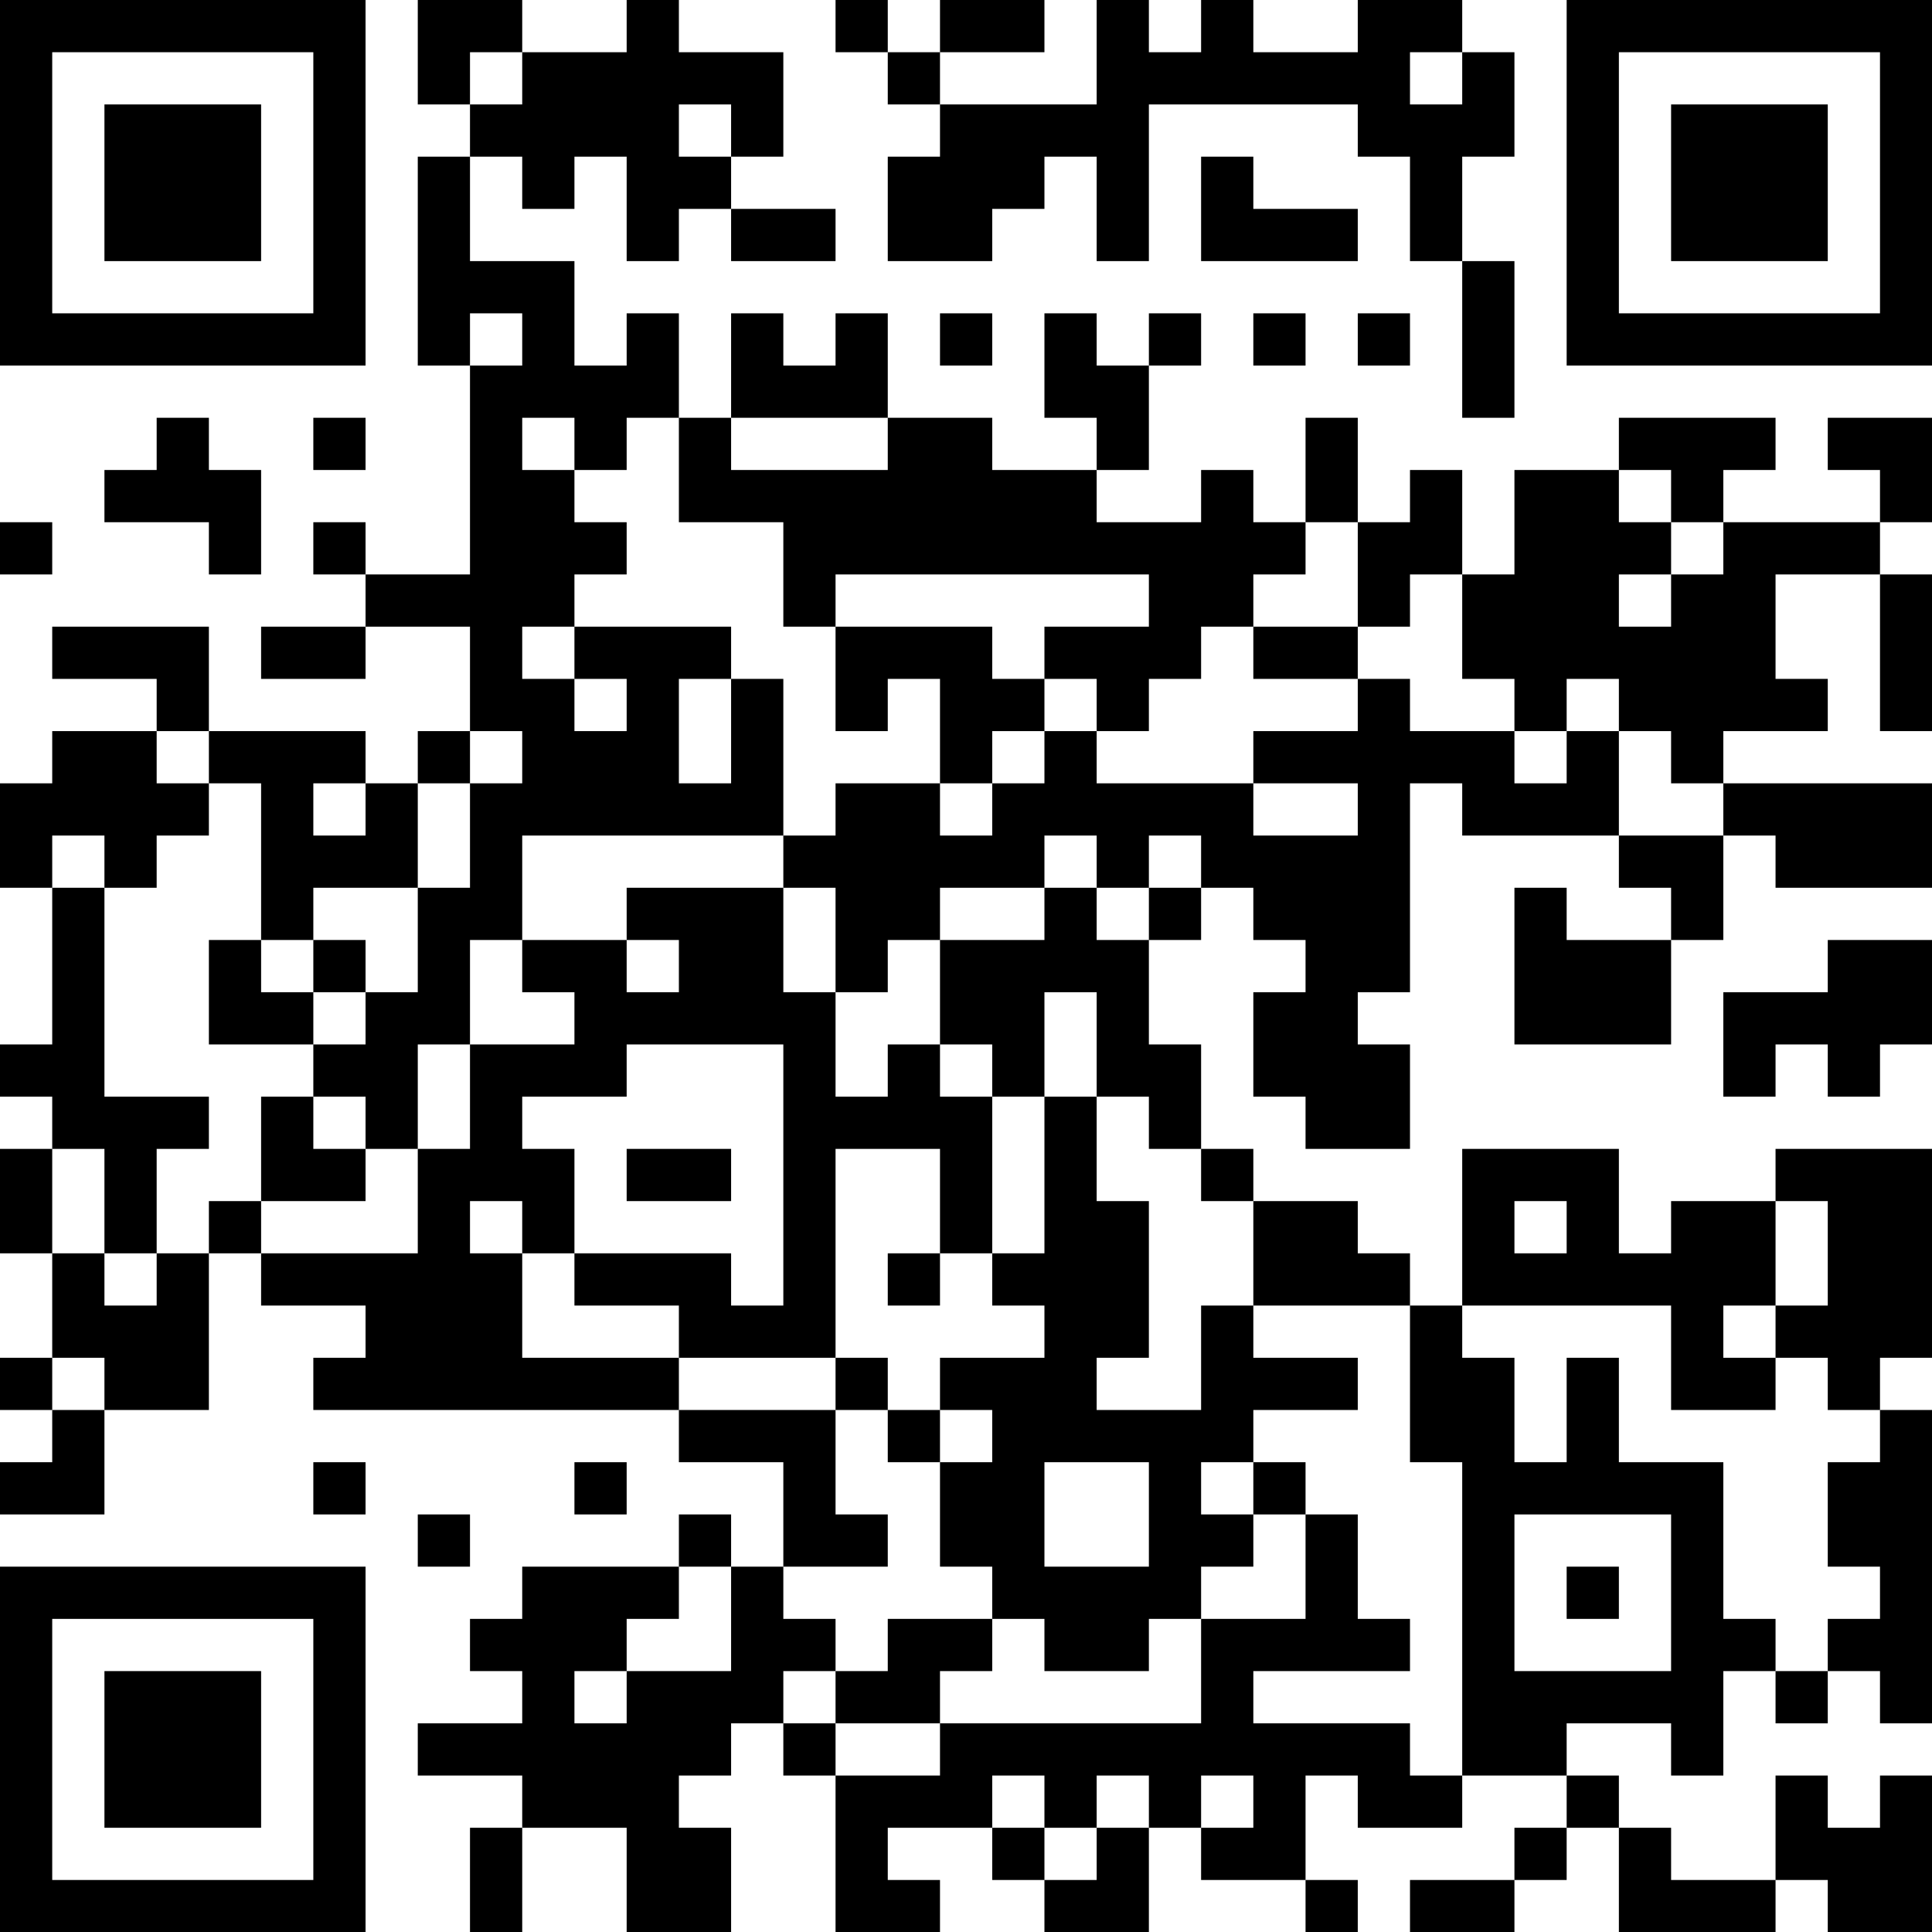 <?xml version="1.0" encoding="UTF-8"?>
<svg xmlns="http://www.w3.org/2000/svg" version="1.1" width="100" height="100" viewBox="0 0 100 100"><rect x="0" y="0" width="100" height="100" fill="#ffffff"/><g transform="scale(2.703)"><g transform="translate(0,0)"><path fill-rule="evenodd" d="M8 0L8 2L9 2L9 3L8 3L8 7L9 7L9 11L7 11L7 10L6 10L6 11L7 11L7 12L5 12L5 13L7 13L7 12L9 12L9 14L8 14L8 15L7 15L7 14L4 14L4 12L1 12L1 13L3 13L3 14L1 14L1 15L0 15L0 17L1 17L1 20L0 20L0 21L1 21L1 22L0 22L0 24L1 24L1 26L0 26L0 27L1 27L1 28L0 28L0 29L2 29L2 27L4 27L4 24L5 24L5 25L7 25L7 26L6 26L6 27L13 27L13 28L15 28L15 30L14 30L14 29L13 29L13 30L10 30L10 31L9 31L9 32L10 32L10 33L8 33L8 34L10 34L10 35L9 35L9 37L10 37L10 35L12 35L12 37L14 37L14 35L13 35L13 34L14 34L14 33L15 33L15 34L16 34L16 37L18 37L18 36L17 36L17 35L19 35L19 36L20 36L20 37L22 37L22 35L23 35L23 36L25 36L25 37L26 37L26 36L25 36L25 34L26 34L26 35L28 35L28 34L30 34L30 35L29 35L29 36L27 36L27 37L29 37L29 36L30 36L30 35L31 35L31 37L34 37L34 36L35 36L35 37L37 37L37 34L36 34L36 35L35 35L35 34L34 34L34 36L32 36L32 35L31 35L31 34L30 34L30 33L32 33L32 34L33 34L33 32L34 32L34 33L35 33L35 32L36 32L36 33L37 33L37 27L36 27L36 26L37 26L37 22L34 22L34 23L32 23L32 24L31 24L31 22L28 22L28 25L27 25L27 24L26 24L26 23L24 23L24 22L23 22L23 20L22 20L22 18L23 18L23 17L24 17L24 18L25 18L25 19L24 19L24 21L25 21L25 22L27 22L27 20L26 20L26 19L27 19L27 15L28 15L28 16L31 16L31 17L32 17L32 18L30 18L30 17L29 17L29 20L32 20L32 18L33 18L33 16L34 16L34 17L37 17L37 15L33 15L33 14L35 14L35 13L34 13L34 11L36 11L36 14L37 14L37 11L36 11L36 10L37 10L37 8L35 8L35 9L36 9L36 10L33 10L33 9L34 9L34 8L31 8L31 9L29 9L29 11L28 11L28 9L27 9L27 10L26 10L26 8L25 8L25 10L24 10L24 9L23 9L23 10L21 10L21 9L22 9L22 7L23 7L23 6L22 6L22 7L21 7L21 6L20 6L20 8L21 8L21 9L19 9L19 8L17 8L17 6L16 6L16 7L15 7L15 6L14 6L14 8L13 8L13 6L12 6L12 7L11 7L11 5L9 5L9 3L10 3L10 4L11 4L11 3L12 3L12 5L13 5L13 4L14 4L14 5L16 5L16 4L14 4L14 3L15 3L15 1L13 1L13 0L12 0L12 1L10 1L10 0ZM16 0L16 1L17 1L17 2L18 2L18 3L17 3L17 5L19 5L19 4L20 4L20 3L21 3L21 5L22 5L22 2L26 2L26 3L27 3L27 5L28 5L28 8L29 8L29 5L28 5L28 3L29 3L29 1L28 1L28 0L26 0L26 1L24 1L24 0L23 0L23 1L22 1L22 0L21 0L21 2L18 2L18 1L20 1L20 0L18 0L18 1L17 1L17 0ZM9 1L9 2L10 2L10 1ZM27 1L27 2L28 2L28 1ZM13 2L13 3L14 3L14 2ZM23 3L23 5L26 5L26 4L24 4L24 3ZM9 6L9 7L10 7L10 6ZM18 6L18 7L19 7L19 6ZM24 6L24 7L25 7L25 6ZM26 6L26 7L27 7L27 6ZM3 8L3 9L2 9L2 10L4 10L4 11L5 11L5 9L4 9L4 8ZM6 8L6 9L7 9L7 8ZM10 8L10 9L11 9L11 10L12 10L12 11L11 11L11 12L10 12L10 13L11 13L11 14L12 14L12 13L11 13L11 12L14 12L14 13L13 13L13 15L14 15L14 13L15 13L15 16L10 16L10 18L9 18L9 20L8 20L8 22L7 22L7 21L6 21L6 20L7 20L7 19L8 19L8 17L9 17L9 15L10 15L10 14L9 14L9 15L8 15L8 17L6 17L6 18L5 18L5 15L4 15L4 14L3 14L3 15L4 15L4 16L3 16L3 17L2 17L2 16L1 16L1 17L2 17L2 21L4 21L4 22L3 22L3 24L2 24L2 22L1 22L1 24L2 24L2 25L3 25L3 24L4 24L4 23L5 23L5 24L8 24L8 22L9 22L9 20L11 20L11 19L10 19L10 18L12 18L12 19L13 19L13 18L12 18L12 17L15 17L15 19L16 19L16 21L17 21L17 20L18 20L18 21L19 21L19 24L18 24L18 22L16 22L16 26L13 26L13 25L11 25L11 24L14 24L14 25L15 25L15 20L12 20L12 21L10 21L10 22L11 22L11 24L10 24L10 23L9 23L9 24L10 24L10 26L13 26L13 27L16 27L16 29L17 29L17 30L15 30L15 31L16 31L16 32L15 32L15 33L16 33L16 34L18 34L18 33L23 33L23 31L25 31L25 29L26 29L26 31L27 31L27 32L24 32L24 33L27 33L27 34L28 34L28 28L27 28L27 25L24 25L24 23L23 23L23 22L22 22L22 21L21 21L21 19L20 19L20 21L19 21L19 20L18 20L18 18L20 18L20 17L21 17L21 18L22 18L22 17L23 17L23 16L22 16L22 17L21 17L21 16L20 16L20 17L18 17L18 18L17 18L17 19L16 19L16 17L15 17L15 16L16 16L16 15L18 15L18 16L19 16L19 15L20 15L20 14L21 14L21 15L24 15L24 16L26 16L26 15L24 15L24 14L26 14L26 13L27 13L27 14L29 14L29 15L30 15L30 14L31 14L31 16L33 16L33 15L32 15L32 14L31 14L31 13L30 13L30 14L29 14L29 13L28 13L28 11L27 11L27 12L26 12L26 10L25 10L25 11L24 11L24 12L23 12L23 13L22 13L22 14L21 14L21 13L20 13L20 12L22 12L22 11L16 11L16 12L15 12L15 10L13 10L13 8L12 8L12 9L11 9L11 8ZM14 8L14 9L17 9L17 8ZM31 9L31 10L32 10L32 11L31 11L31 12L32 12L32 11L33 11L33 10L32 10L32 9ZM0 10L0 11L1 11L1 10ZM16 12L16 14L17 14L17 13L18 13L18 15L19 15L19 14L20 14L20 13L19 13L19 12ZM24 12L24 13L26 13L26 12ZM6 15L6 16L7 16L7 15ZM4 18L4 20L6 20L6 19L7 19L7 18L6 18L6 19L5 19L5 18ZM35 18L35 19L33 19L33 21L34 21L34 20L35 20L35 21L36 21L36 20L37 20L37 18ZM5 21L5 23L7 23L7 22L6 22L6 21ZM20 21L20 24L19 24L19 25L20 25L20 26L18 26L18 27L17 27L17 26L16 26L16 27L17 27L17 28L18 28L18 30L19 30L19 31L17 31L17 32L16 32L16 33L18 33L18 32L19 32L19 31L20 31L20 32L22 32L22 31L23 31L23 30L24 30L24 29L25 29L25 28L24 28L24 27L26 27L26 26L24 26L24 25L23 25L23 27L21 27L21 26L22 26L22 23L21 23L21 21ZM12 22L12 23L14 23L14 22ZM29 23L29 24L30 24L30 23ZM34 23L34 25L33 25L33 26L34 26L34 27L32 27L32 25L28 25L28 26L29 26L29 28L30 28L30 26L31 26L31 28L33 28L33 31L34 31L34 32L35 32L35 31L36 31L36 30L35 30L35 28L36 28L36 27L35 27L35 26L34 26L34 25L35 25L35 23ZM17 24L17 25L18 25L18 24ZM1 26L1 27L2 27L2 26ZM18 27L18 28L19 28L19 27ZM6 28L6 29L7 29L7 28ZM11 28L11 29L12 29L12 28ZM20 28L20 30L22 30L22 28ZM23 28L23 29L24 29L24 28ZM8 29L8 30L9 30L9 29ZM29 29L29 32L32 32L32 29ZM13 30L13 31L12 31L12 32L11 32L11 33L12 33L12 32L14 32L14 30ZM30 30L30 31L31 31L31 30ZM19 34L19 35L20 35L20 36L21 36L21 35L22 35L22 34L21 34L21 35L20 35L20 34ZM23 34L23 35L24 35L24 34ZM0 0L0 7L7 7L7 0ZM1 1L1 6L6 6L6 1ZM2 2L2 5L5 5L5 2ZM30 0L30 7L37 7L37 0ZM31 1L31 6L36 6L36 1ZM32 2L32 5L35 5L35 2ZM0 30L0 37L7 37L7 30ZM1 31L1 36L6 36L6 31ZM2 32L2 35L5 35L5 32Z" fill="#000000"/></g></g></svg>
